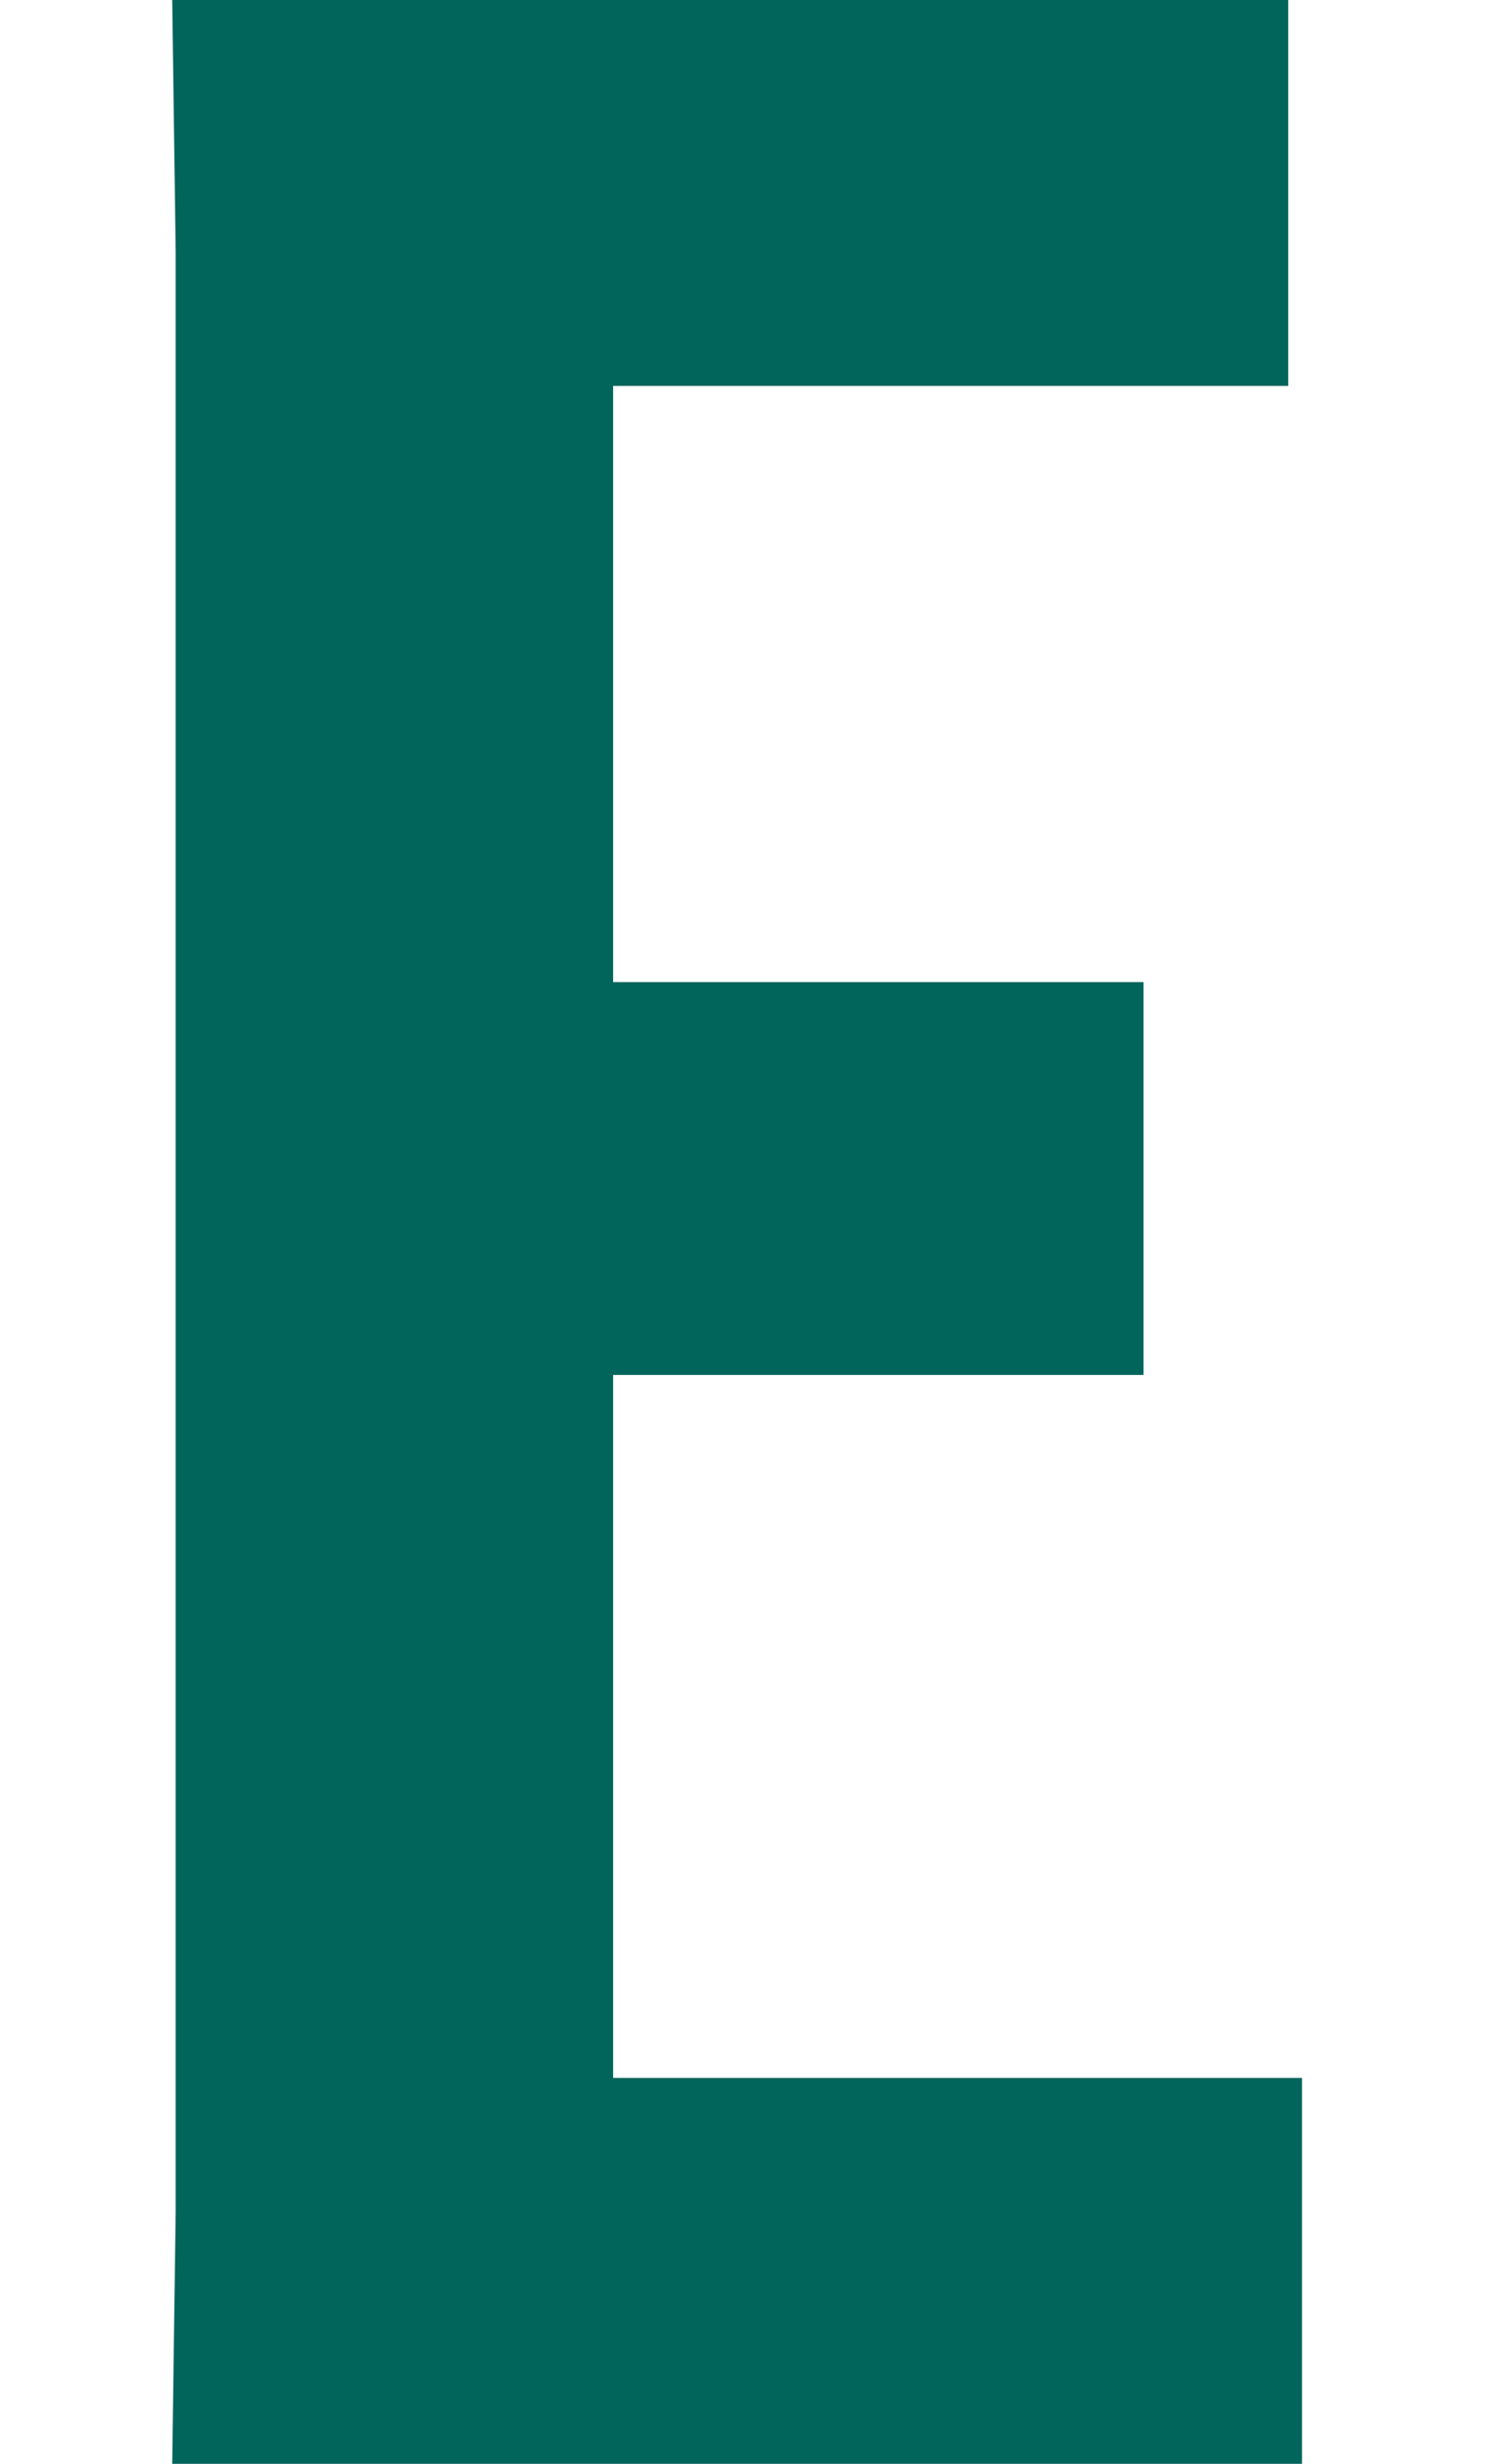 <svg data-name="Composant 9 – 17" xmlns="http://www.w3.org/2000/svg" width="265.429" height="439.313"><path data-name="Tracé 4" d="M109.365 245.155v125.343H232.25v68.815H30.72l.615-44.853V44.853L30.72 0h199.072v68.815H109.365V175.11h94.622v70.045z" fill="#01655c"/></svg>